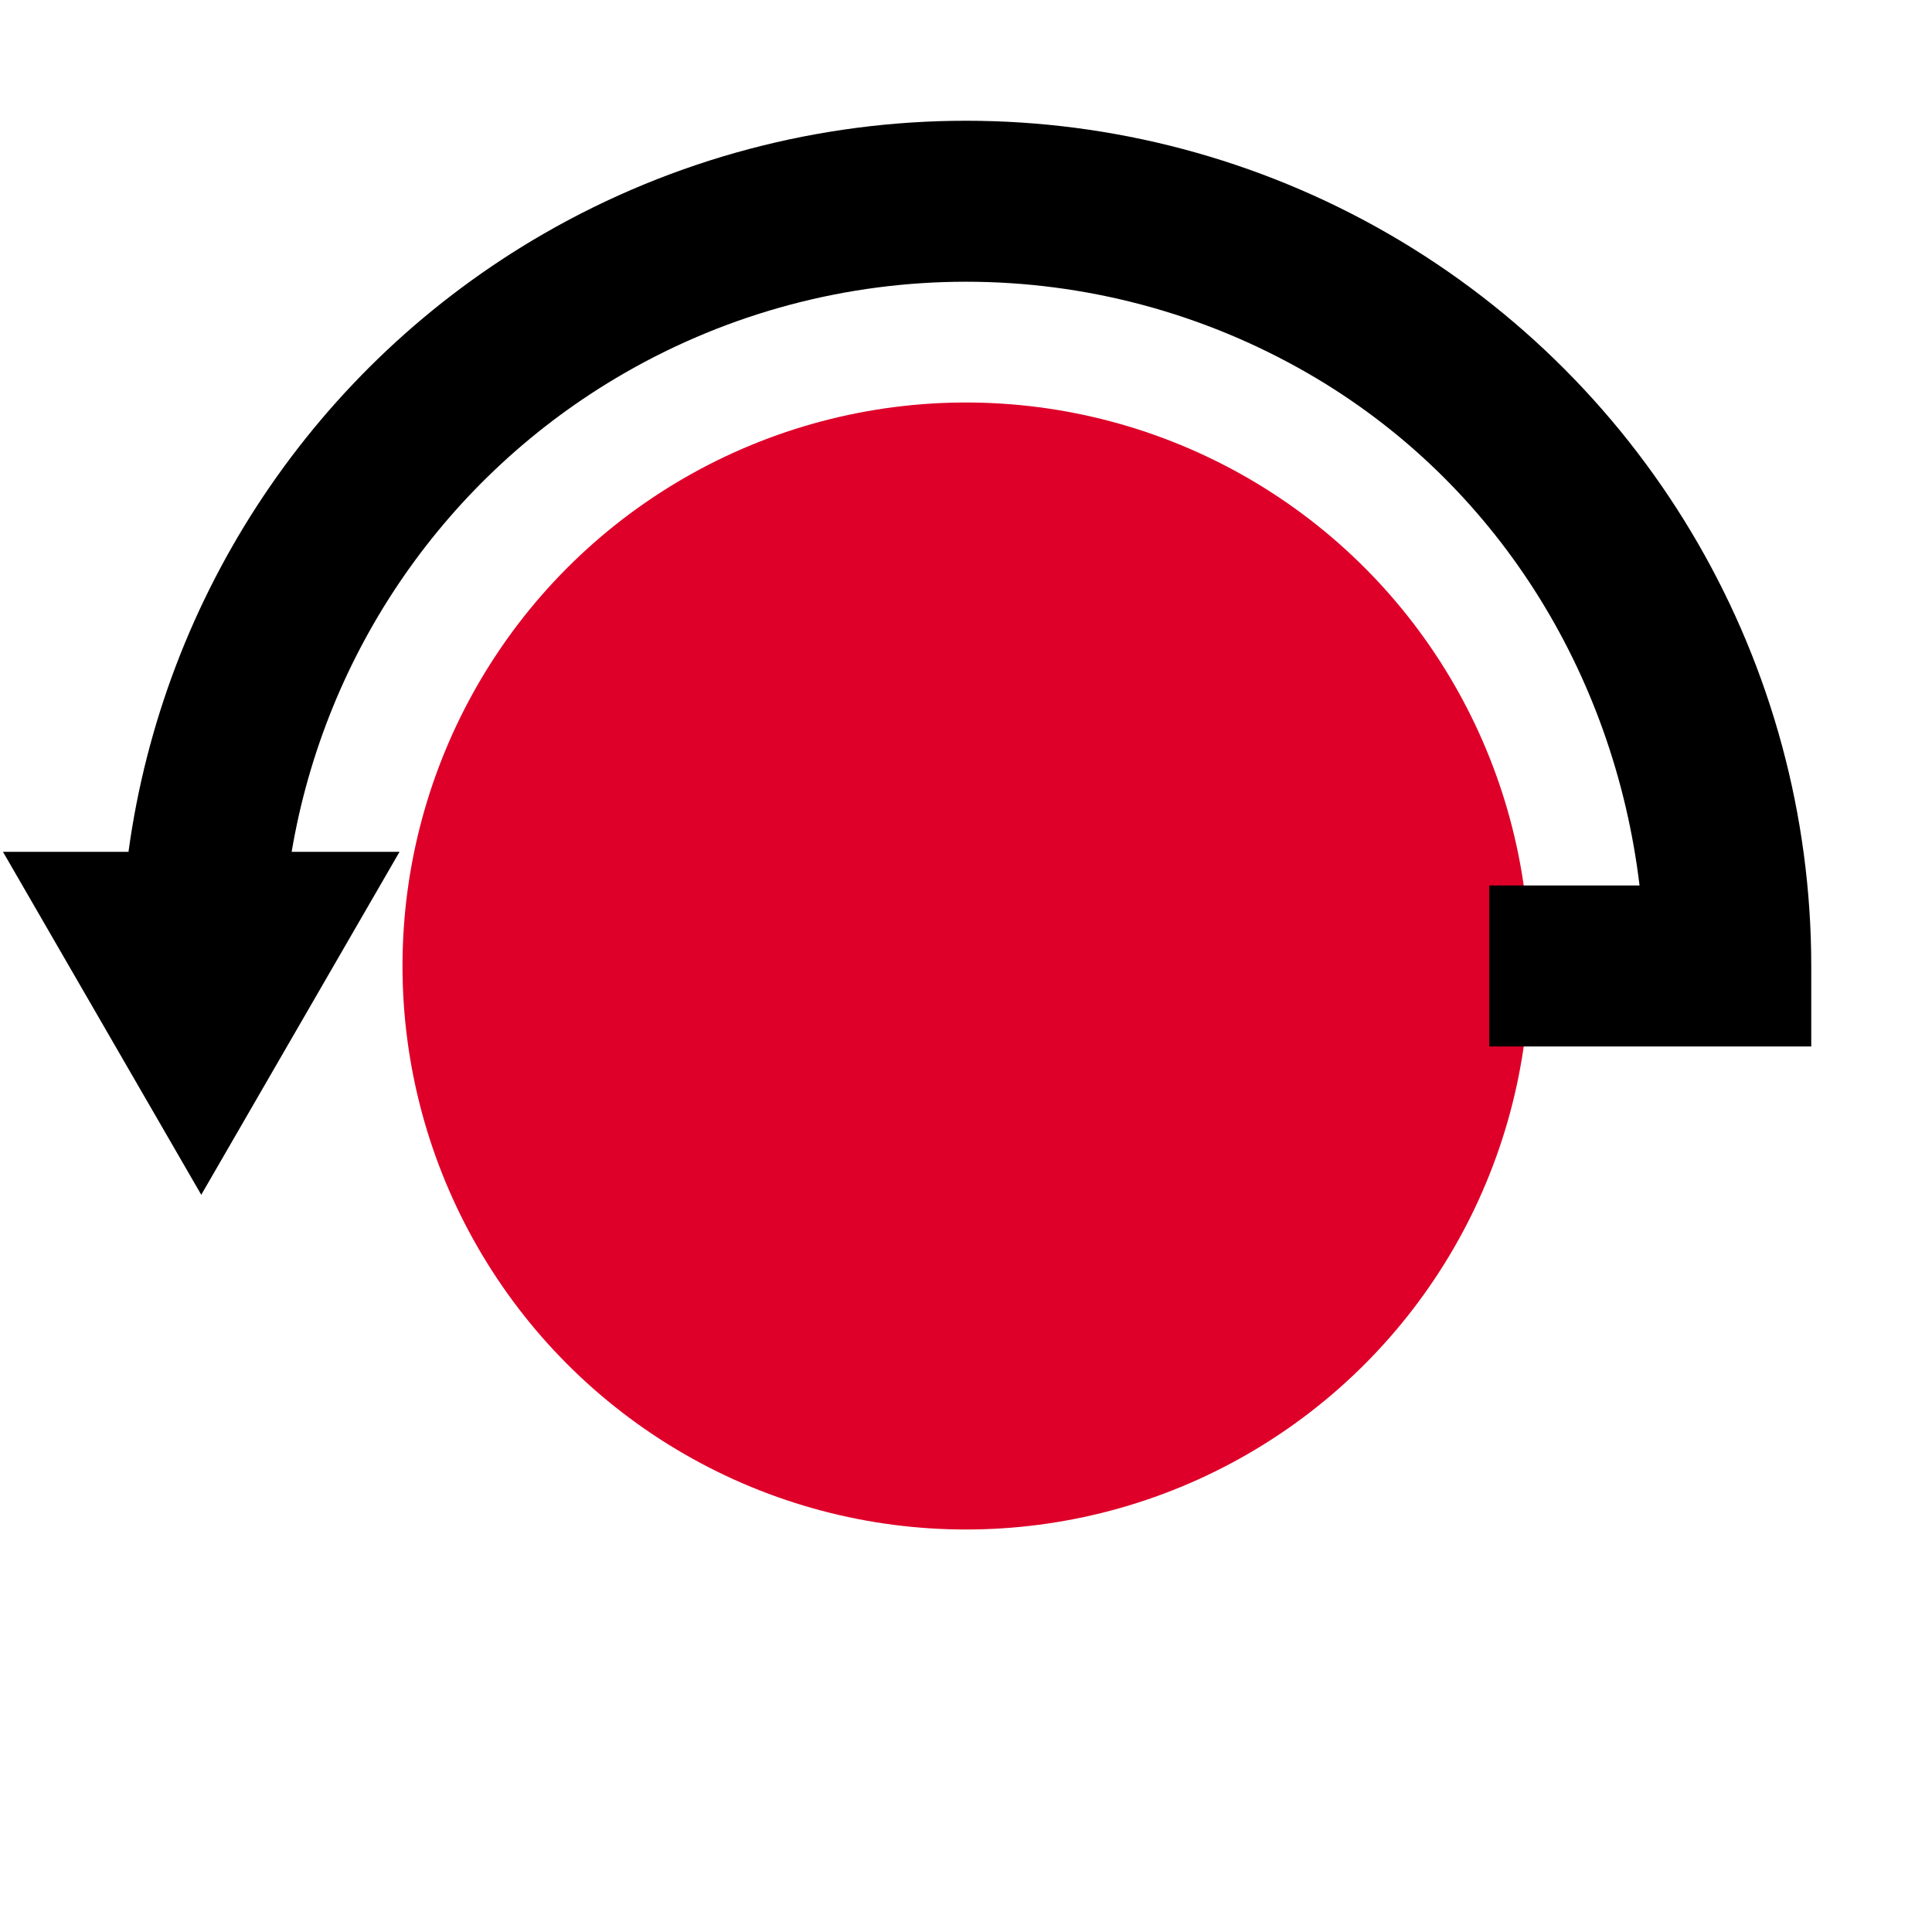 <?xml version="1.0" encoding="UTF-8" standalone="no"?>
<svg
   id="svg8"
   version="1.1"
   viewBox="0 0 24 24"
   height="24"
   width="24"
   xmlns="http://www.w3.org/2000/svg"
   xmlns:svg="http://www.w3.org/2000/svg">
  <defs
     id="defs2" />
  <circle
     r="7"
     cy="12"
     cx="12"
     id="path914"
     style="display:inline;fill:#de0029;fill-opacity:1;stroke:none;stroke-width:1;stroke-linecap:round;stroke-linejoin:round;stroke-miterlimit:4;stroke-dasharray:none;stroke-opacity:1" />
  <path
     id="path5"
     style="color:#000000;fill:#000000;"
     d="M 12,1.5 C 10.187,1.5 8.374,1.969 6.75,2.906 3.917,4.542 2.031,7.391 1.596,10.582 H 0.037 L 2.5,14.842 4.963,10.582 H 3.623 C 4.041,8.108 5.535,5.918 7.75,4.639 c 2.631,-1.519 5.869,-1.519 8.5,0 C 18.585,5.987 20.05,8.363 20.367,11 H 18.5 v 2 h 4 V 12 C 22.5,8.25 20.497,4.781 17.25,2.906 15.626,1.969 13.813,1.5 12,1.5 Z" />
</svg>
